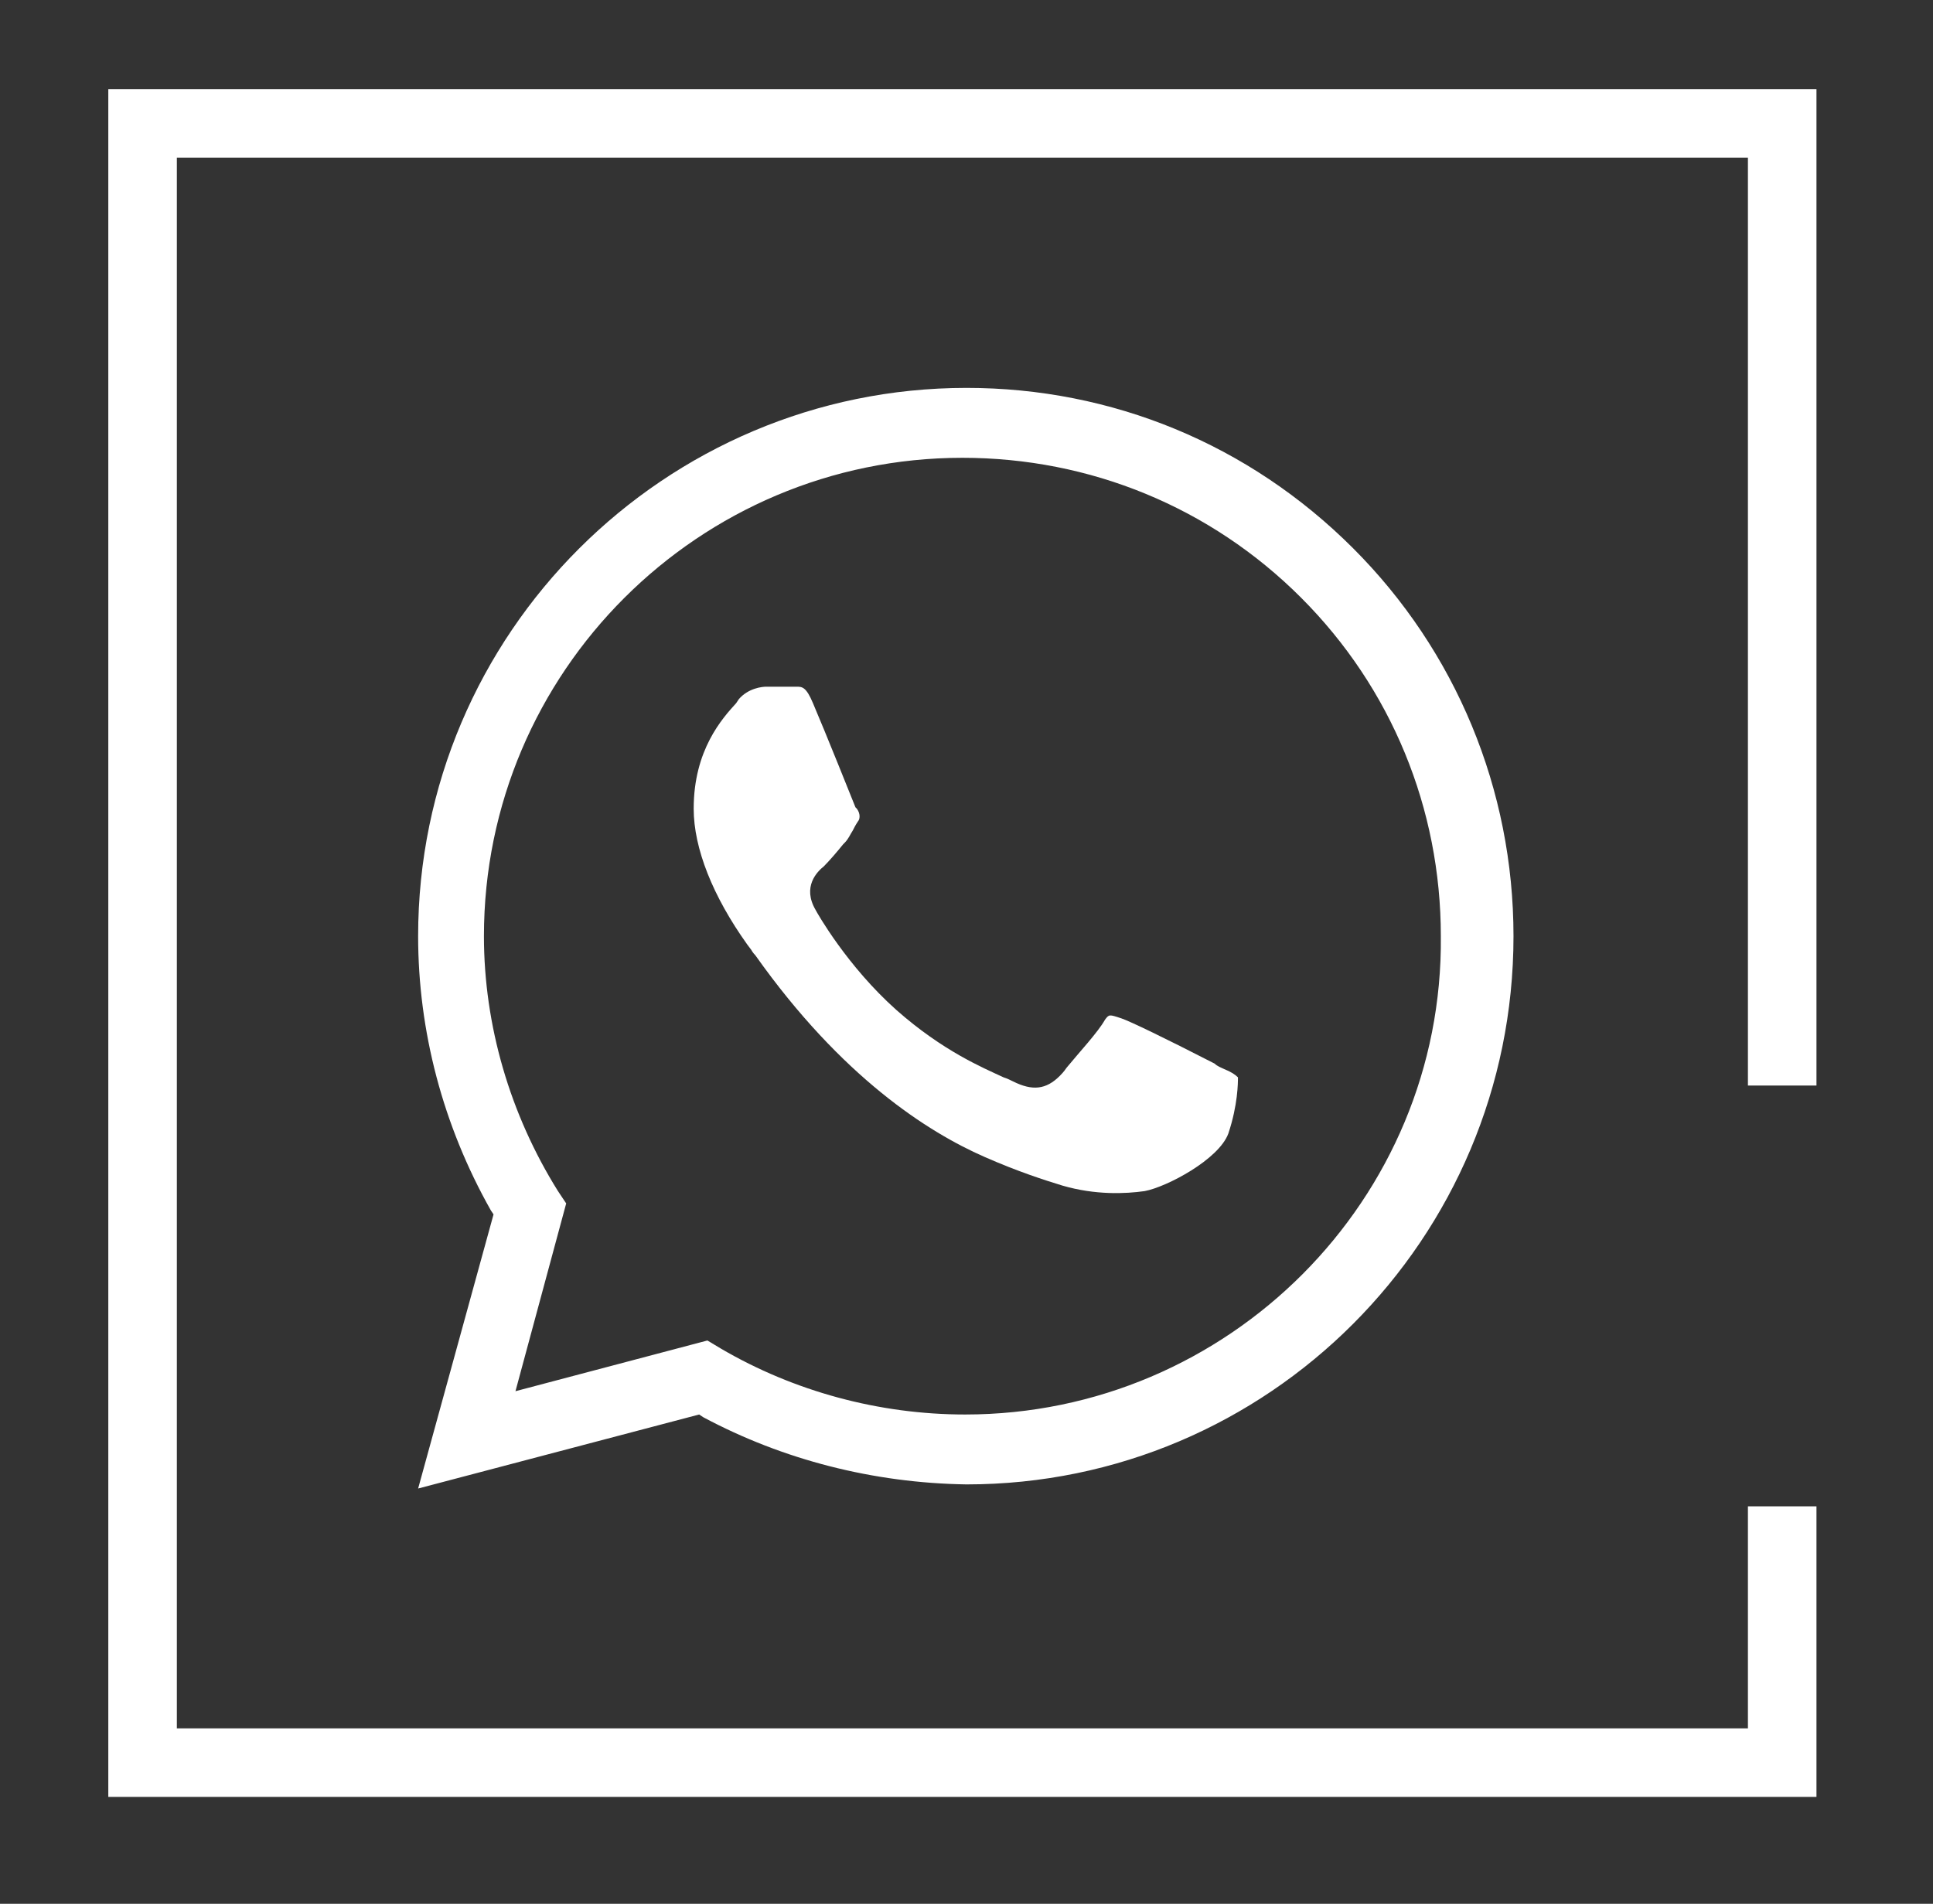 <?xml version="1.0" encoding="UTF-8"?> <!-- Generator: Adobe Illustrator 24.0.2, SVG Export Plug-In . SVG Version: 6.00 Build 0) --> <svg xmlns="http://www.w3.org/2000/svg" xmlns:xlink="http://www.w3.org/1999/xlink" id="Слой_1" x="0px" y="0px" viewBox="0 0 141 138.9" style="enable-background:new 0 0 141 138.9;" xml:space="preserve"><rect x="0" y="0" width="141" height="138.9" fill="#333333" stroke="none"/> <style type="text/css"> .st0{fill:#FFFFFF;} </style> <g> <polygon class="st0" points="132.5,131.1 7.9,131.1 7.9,6.5 132.5,6.5 132.5,79.2 127.5,79.2 127.5,11.5 12.9,11.5 12.9,126.1 127.5,126.1 127.5,109.9 132.5,109.9 "></polygon> </g> <g> <path class="st0" d="M54.8,69.3c0,0,0.1,0.2,0.3,0.4c6.3,8.9,12.6,12.9,16.7,14.7c2.5,1.1,4.4,1.7,5.7,2.1c2.4,0.7,4.6,0.6,6,0.4 c1.6-0.3,5.4-2.3,6.1-4.2c0.7-2.1,0.7-3.7,0.7-4.1c-0.2-0.2-0.5-0.4-1-0.6c-0.2-0.1-0.5-0.2-0.7-0.4c-3.7-1.9-6.2-3.1-6.8-3.3 c-0.9-0.3-0.9-0.3-1.2,0.1c-0.5,0.9-1.9,2.4-2.8,3.5c-0.2,0.3-0.4,0.5-0.5,0.6c-1,1-2,1.1-3.4,0.4c-0.2-0.1-0.4-0.2-0.7-0.3 c-1.5-0.7-4.4-1.9-7.8-4.9c-3.6-3.2-5.8-7.1-5.9-7.3c-1-1.7,0.1-2.8,0.6-3.2c0.4-0.4,1-1.1,1.4-1.6l0.1-0.1 c0.3-0.3,0.4-0.6,0.6-0.9c0.1-0.2,0.2-0.4,0.4-0.7c0.1-0.1,0.2-0.5-0.1-0.9l-0.1-0.1c-0.2-0.5-2.2-5.5-3.1-7.6 c-0.5-1.2-0.8-1.2-1.2-1.2c-0.1,0-0.2,0-0.3,0h-1.9c-0.3,0-1.3,0.1-2,0.9l-0.2,0.3c-1,1.1-3.1,3.4-3.1,7.7c0,2.9,1.4,6.4,3.9,9.9 L54.8,69.3z"></path> <path class="st0" d="M98.7,40c-7.6-7.6-17.6-11.7-28.2-11.7c-22,0-40,17.9-40,40c0,6.9,1.8,13.8,5.3,20l0.2,0.3l-5.5,20l20.5-5.4 l0.3,0.2c5.8,3.1,12.4,4.8,19.2,4.9c22,0,39.9-17.9,39.9-40C110.4,57.6,106.2,47.5,98.7,40z M70.4,103.2c-6.3,0-12.5-1.7-17.8-4.8 l-1-0.6l-14,3.7l3.7-13.7l-0.6-0.9c-3.5-5.6-5.4-12.1-5.4-18.6c0-19.3,15.7-34.9,34.9-34.9c9.3,0,18.1,3.6,24.7,10.2 c6.6,6.6,10.2,15.4,10.2,24.7C105.3,87.5,89.6,103.2,70.4,103.2z"></path> </g> </svg> 